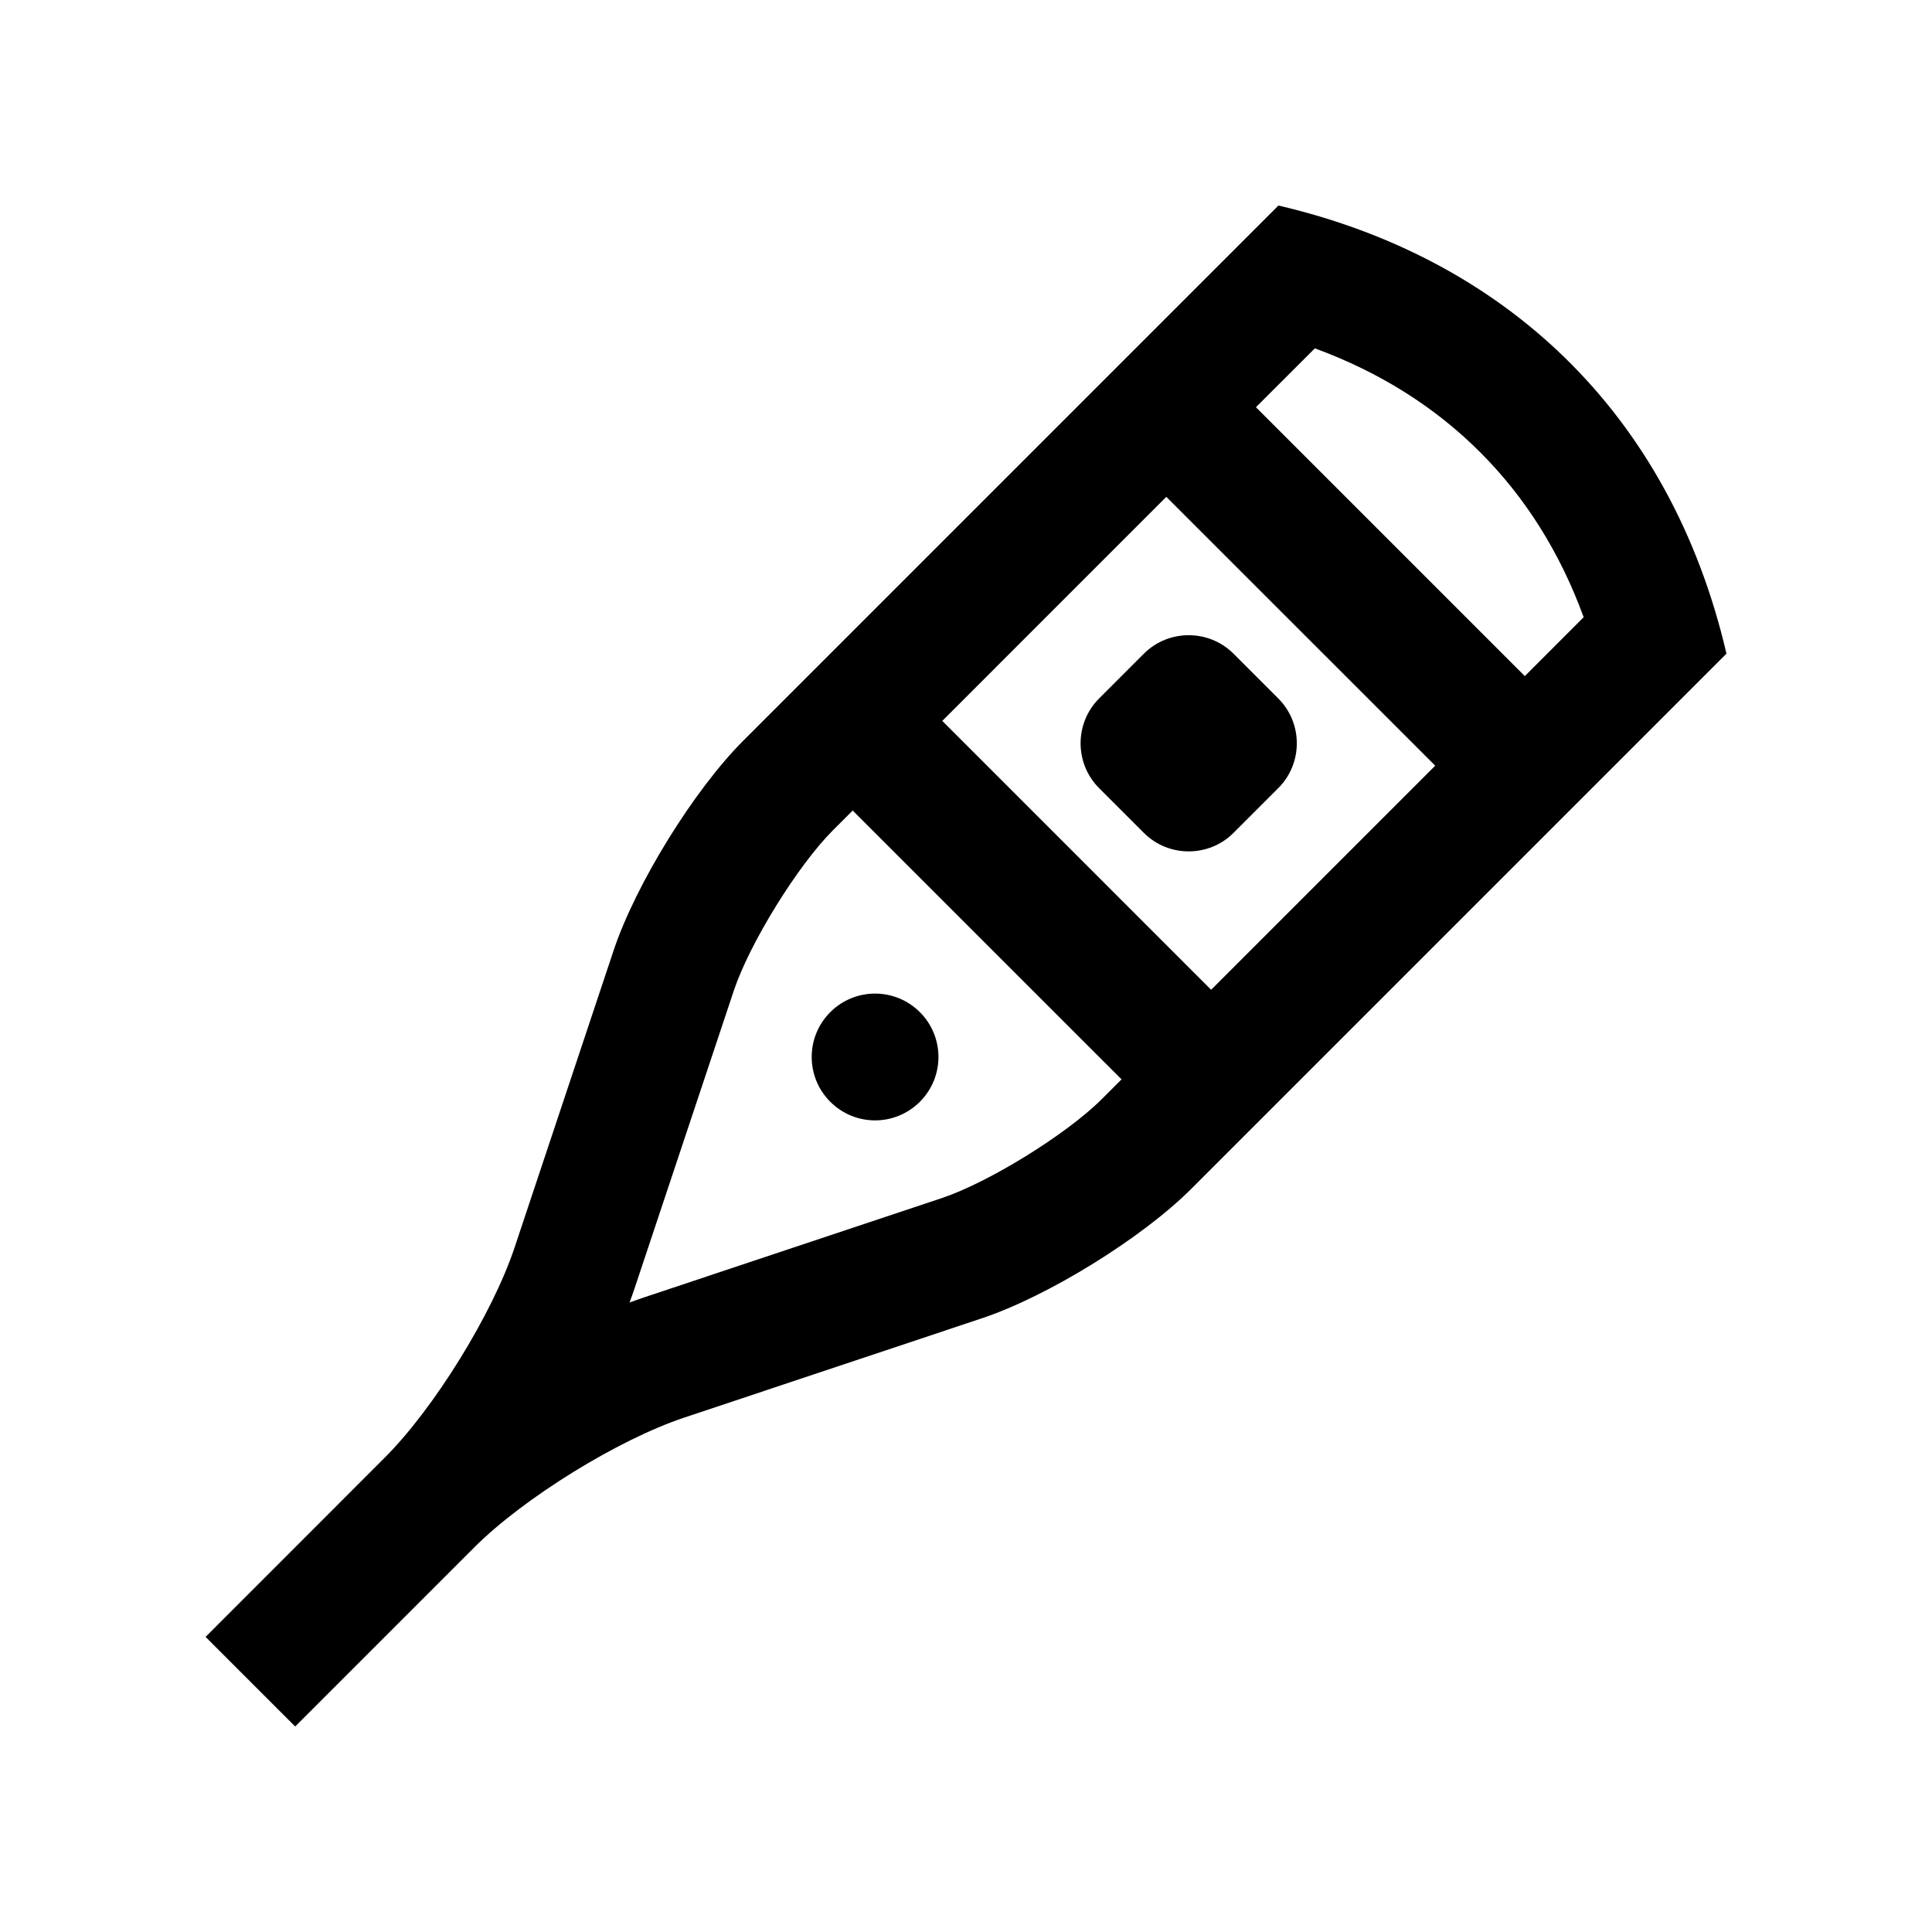 <?xml version="1.0" encoding="UTF-8"?>
<!-- Uploaded to: SVG Repo, www.svgrepo.com, Generator: SVG Repo Mixer Tools -->
<svg fill="#000000" width="800px" height="800px" version="1.1" viewBox="144 144 512 512" xmlns="http://www.w3.org/2000/svg">
 <g>
  <path d="m482.79 198.47-141.83 141.83c-13.043 13.043-28.52 38.082-34.359 55.617l-26.254 78.75c-5.856 17.543-21.312 42.559-34.387 55.625l-47.48 47.5 23.746 23.746 47.488-47.492c13.07-13.055 38.098-28.535 55.637-34.375l78.75-26.273c17.547-5.82 42.578-21.305 55.629-34.371l141.8-141.8c-14.945-64.234-59.238-104.89-118.73-118.76zm9.66 37.844c17.074 6.266 31.77 15.48 43.82 27.543 12.004 11.996 21.184 26.641 27.418 43.707l-15.598 15.609-71.254-71.258zm31.895 110.6-59.383 59.383-71.246-71.254 59.367-59.375zm-130.84 114.62-78.785 26.273c-1.281 0.422-2.562 0.887-3.883 1.375 0.492-1.328 0.953-2.625 1.375-3.883l26.258-78.77c4.168-12.516 16.922-33.156 26.25-42.48l5.25-5.25 71.254 71.242-5.234 5.231c-9.34 9.34-29.988 22.098-42.484 26.262z"/>
  <path d="m470.89 364.73c-6.531 6.531-17.219 6.531-23.75 0l-11.871-11.871c-6.531-6.535-6.531-17.219 0-23.754l11.871-11.875c6.531-6.523 17.219-6.523 23.75 0l11.871 11.875c6.543 6.535 6.543 17.219 0 23.754z"/>
  <path d="m387.78 435.98c-6.574 6.578-17.184 6.578-23.754 0-6.559-6.559-6.559-17.184 0-23.746 6.57-6.566 17.18-6.566 23.754 0 6.559 6.555 6.559 17.184 0 23.746z"/>
 </g>
</svg>